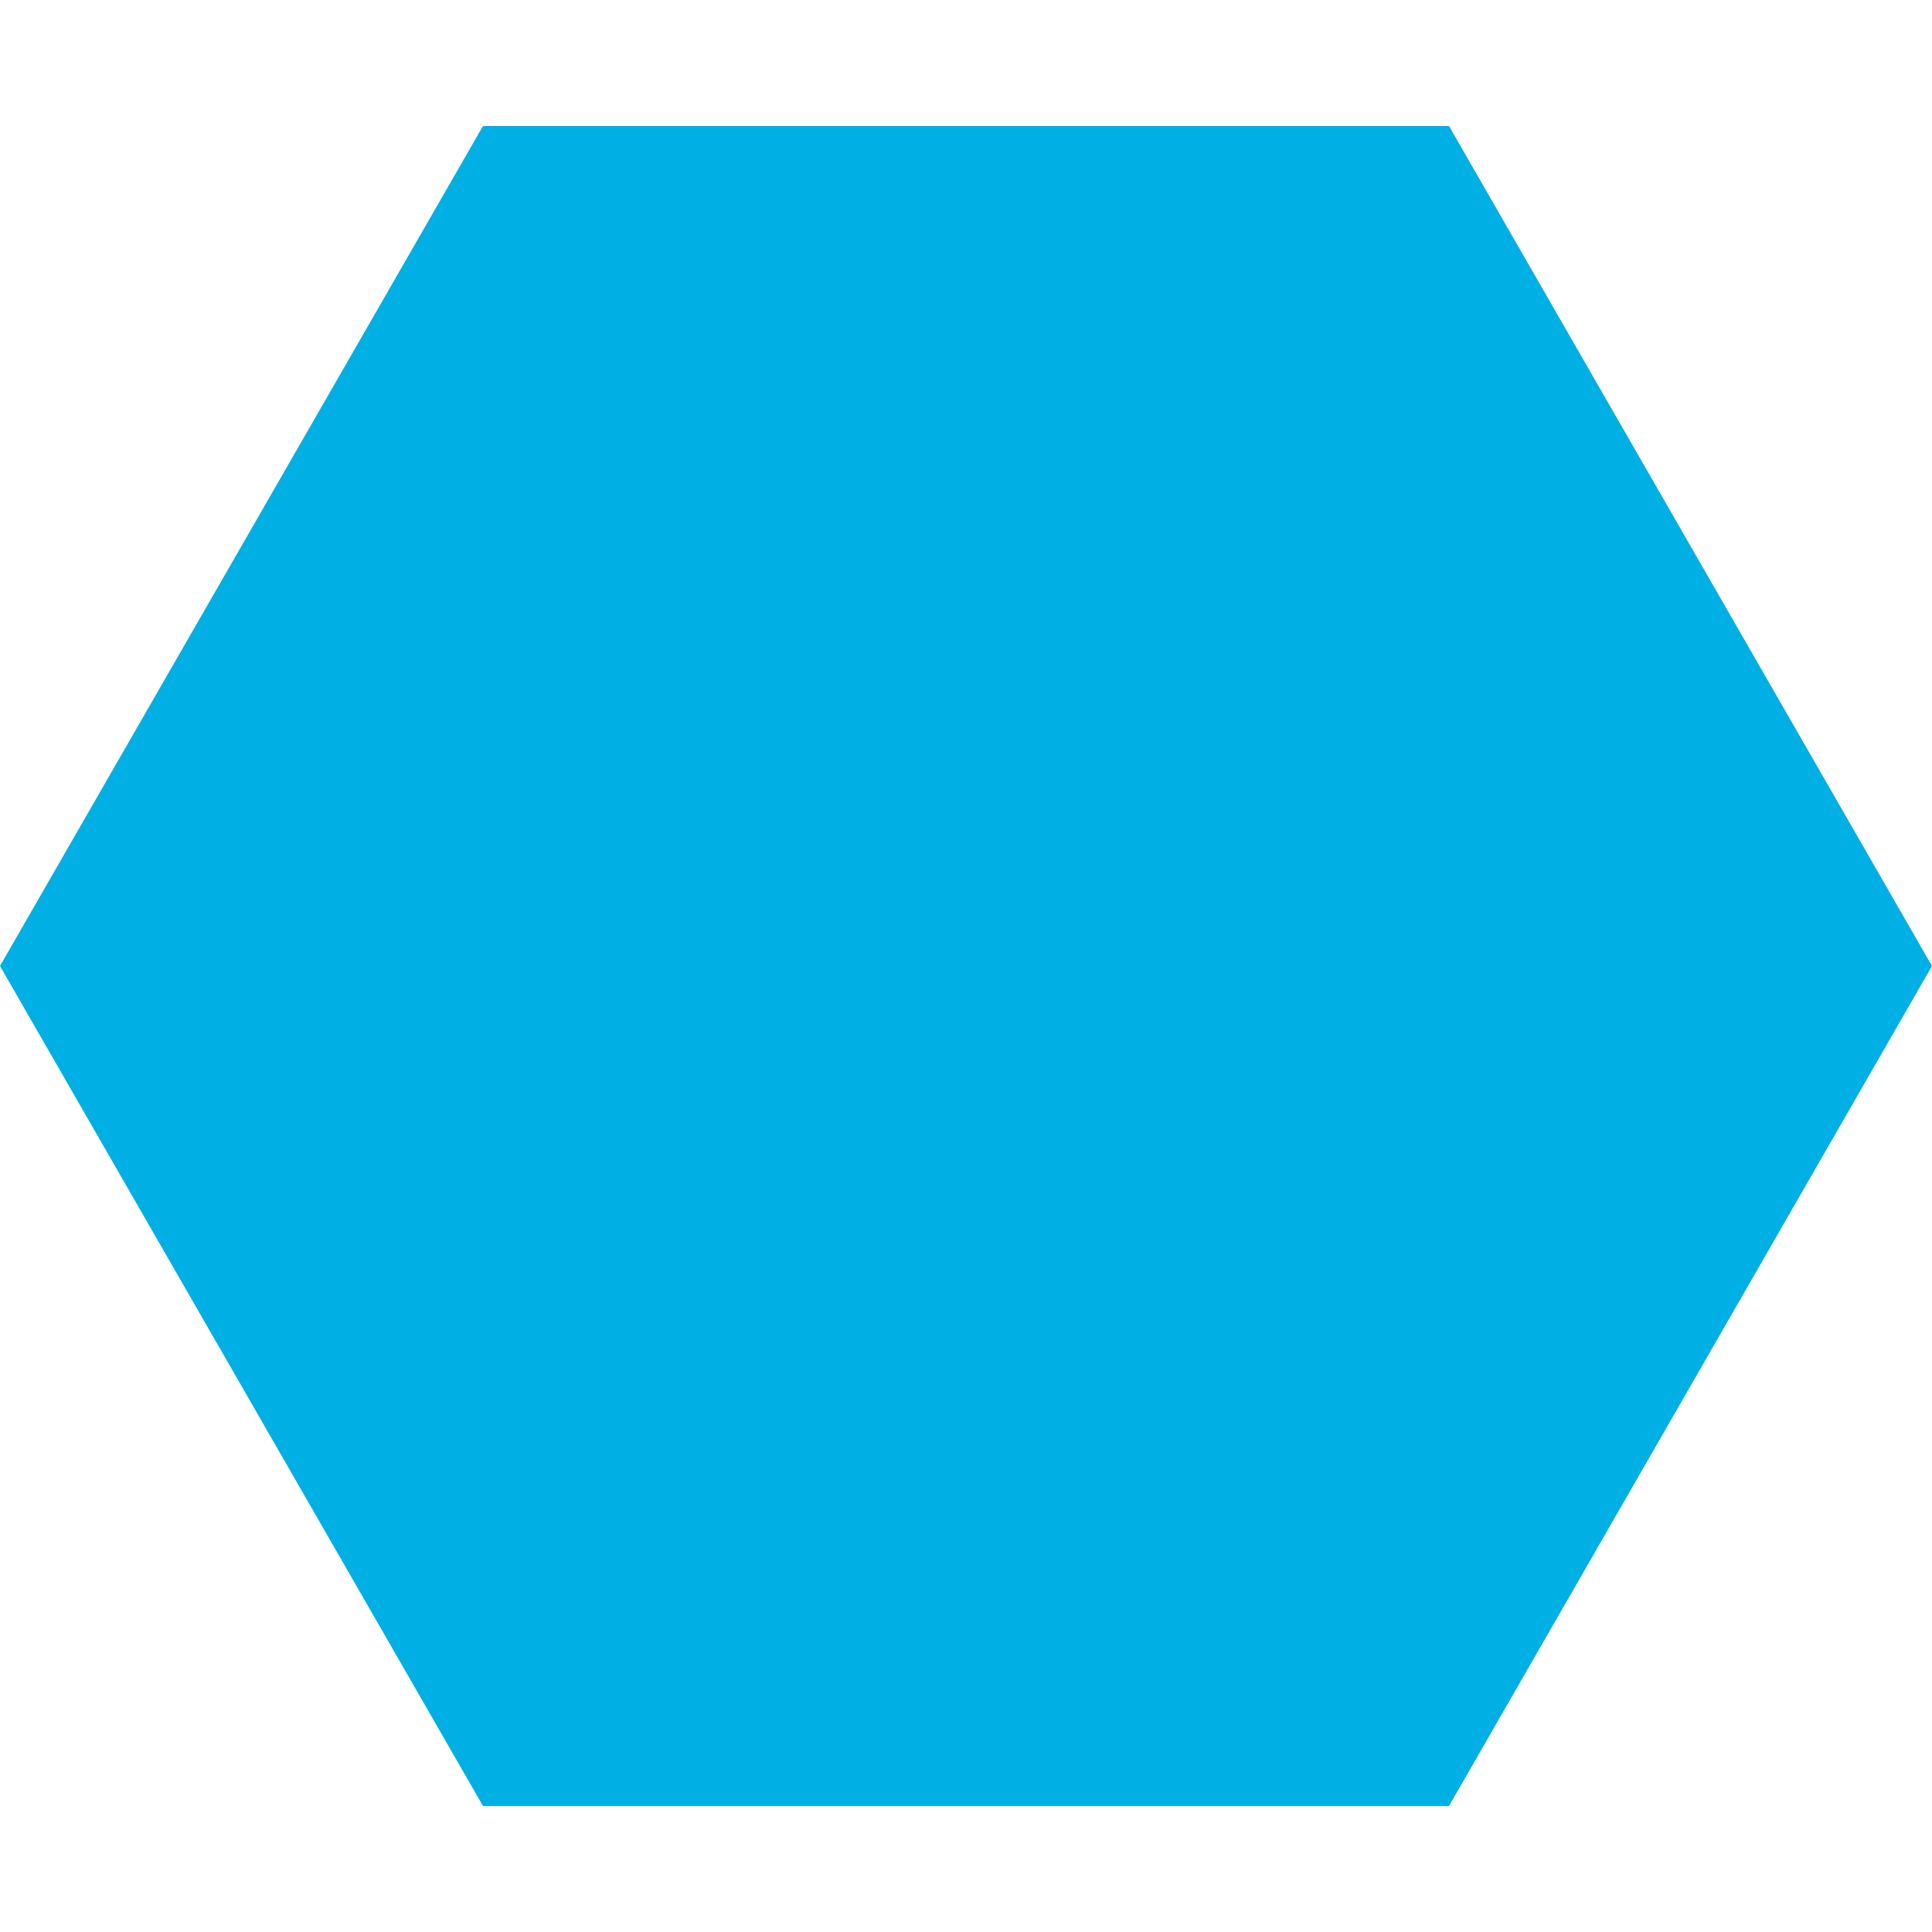 ﻿<?xml version="1.0" encoding="utf-8"?>
<svg version="1.1" id="Capa_1" xmlns="http://www.w3.org/2000/svg" xmlns:xlink="http://www.w3.org/1999/xlink" x="0" y="0"
 viewBox="0 0 184 184" style="fill:#00afe4" xml:space="">
<path d="M0,92l46-80h92l46,80l-46,80H46L0,92z"/>
</svg>

